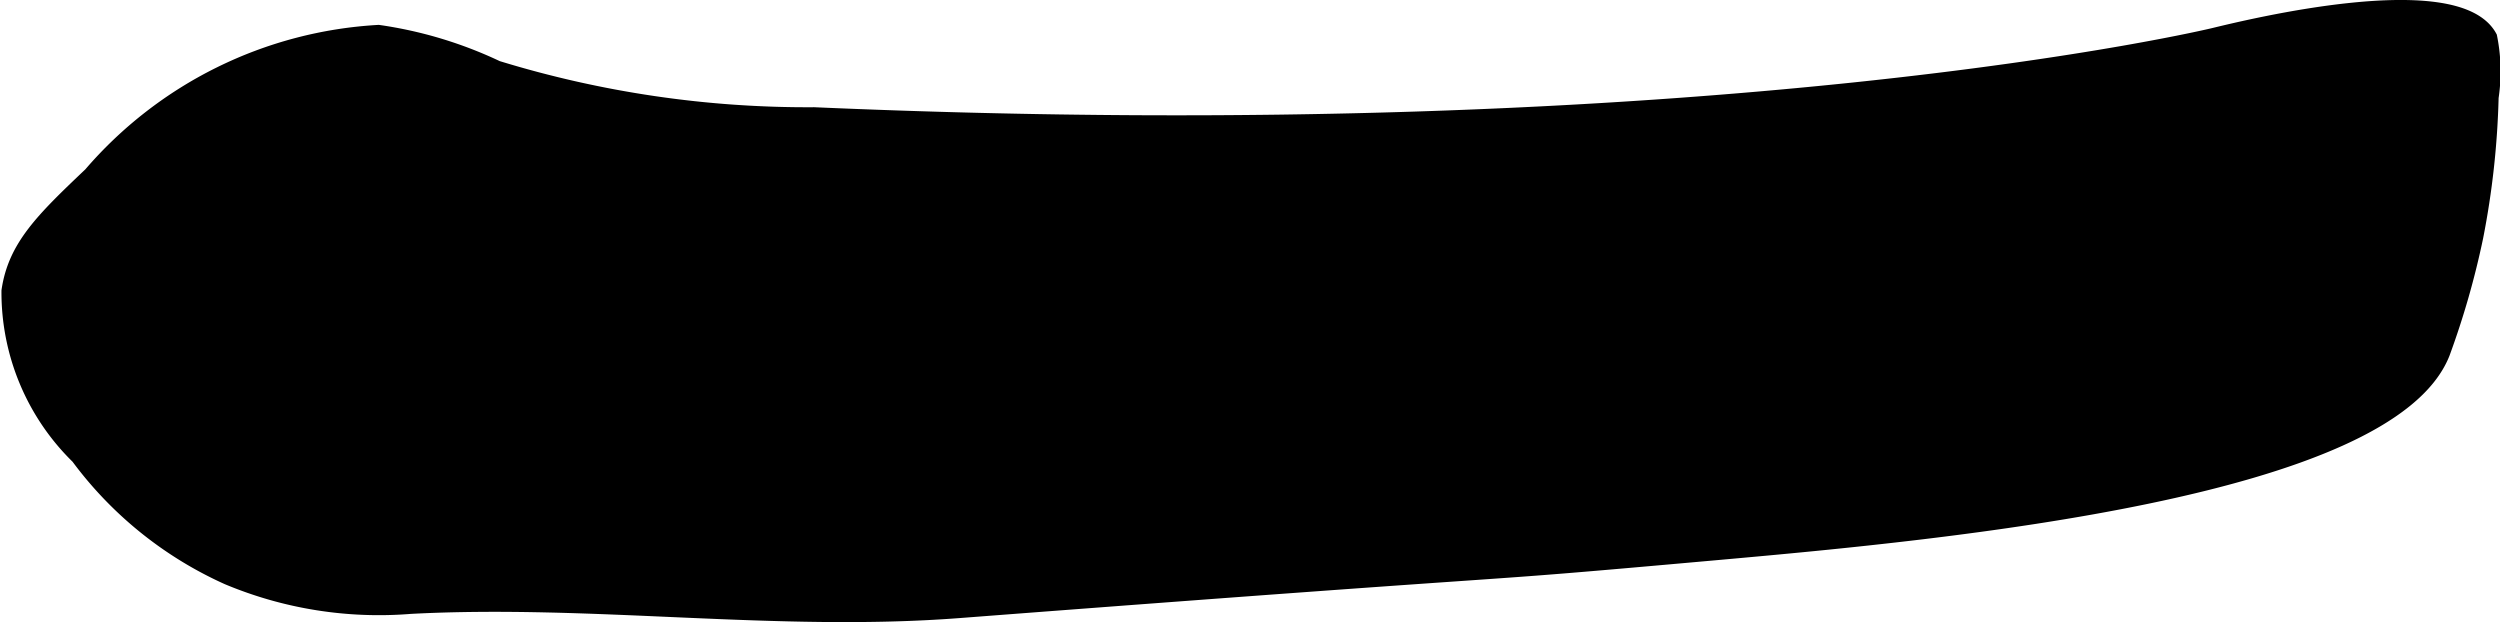 <?xml version="1.0" encoding="UTF-8"?>
<svg xmlns="http://www.w3.org/2000/svg"
     version="1.1"
     width="9.03mm"
     height="2.247mm"
     viewBox="0 0 25.597 6.37">
   <defs>
      <style type="text/css"><![CDATA[
      .a {
        stroke: #000;
        stroke-miterlimit: 10;
        stroke-width: 0.15px;
      }
    ]]></style>
   </defs>
   <path class="a"
         d="M2.331,5.913a4.007,4.007,0,0,0,1.872.298c1.87-.098,3.75.186,5.617.043,6.767-.518,4.745-.324,7.787-.596,2.356-.21,6.85-.639,7.404-2.043A8.457,8.457,0,0,0,25.352,2.424,8.5,8.5,0,0,0,25.509.997a1.779,1.779,0,0,0-.015-.617C25.155-.248,23.026.274,22.666.361c-0,0-5.05,1.218-14.33.812A10.815,10.815,0,0,1,5.089.696,4.236,4.236,0,0,0,3.875.33,4.199,4.199,0,0,0,.927,1.786c-.491.466-.772.74-.838,1.192A2.355,2.355,0,0,0,.799,4.679,3.89,3.89,0,0,0,2.331,5.913Z"/>
</svg>
